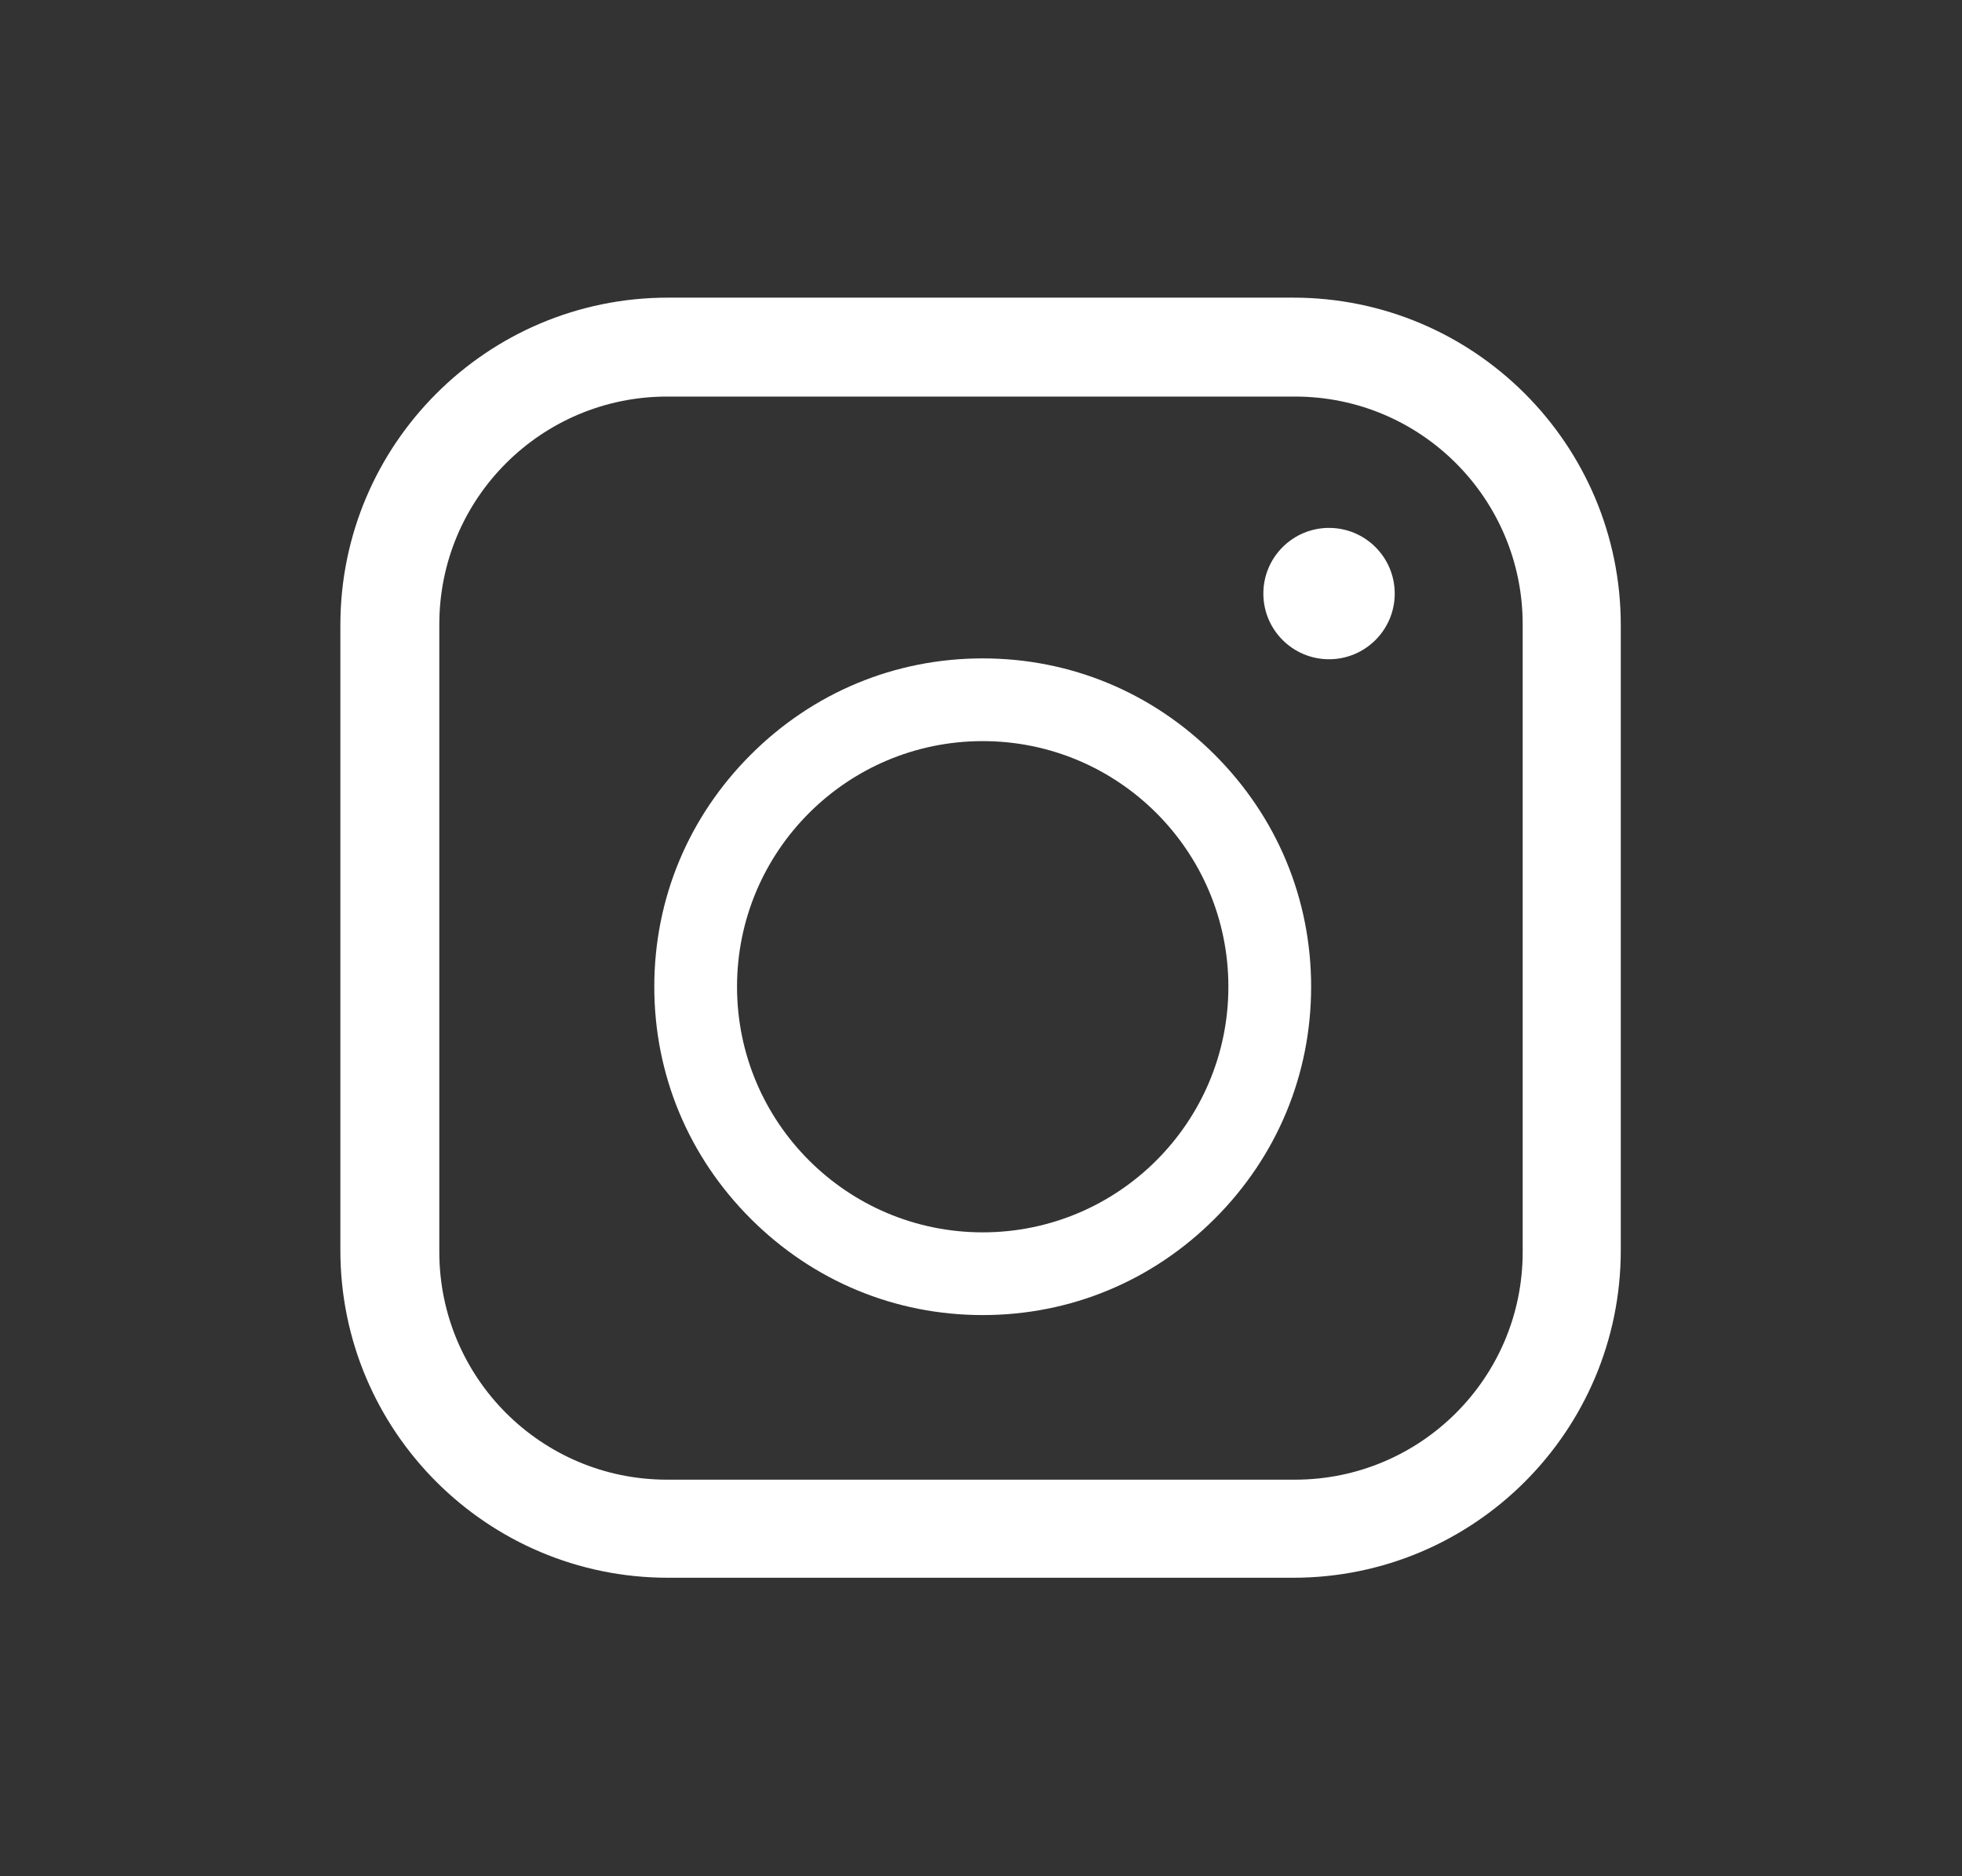 <?xml version="1.0" encoding="UTF-8"?><svg id="Layer_1" xmlns="http://www.w3.org/2000/svg" viewBox="0 0 23 22"><rect x="0" y="0" width="23" height="22" fill="#333333" stroke="none"/><defs><style>.cls-1{fill:#fff;stroke-width:0px;}</style></defs><path class="cls-1" d="M15.16,18.5h-7.33c-2.12,0-3.84-1.72-3.84-3.84v-7.33c0-2.12,1.72-3.84,3.84-3.84h7.33c2.12,0,3.84,1.72,3.84,3.84v7.33c0,2.12-1.72,3.84-3.84,3.84ZM15.18,4.65h-7.36c-1.47,0-2.67,1.19-2.67,2.67v7.36c0,1.47,1.19,2.67,2.67,2.67h7.36c1.47,0,2.67-1.19,2.67-2.67v-7.36c0-1.47-1.19-2.67-2.67-2.67Z"/><path class="cls-1" d="M11.52,15.42c-1.03,0-1.99-.4-2.72-1.13-.73-.73-1.13-1.69-1.13-2.72s.4-1.99,1.13-2.72c.73-.73,1.69-1.13,2.72-1.13s1.99.4,2.72,1.13c.73.73,1.13,1.69,1.13,2.72s-.4,1.99-1.13,2.72c-.73.73-1.69,1.13-2.72,1.13ZM11.52,8.69c-1.59,0-2.88,1.29-2.88,2.88s1.29,2.88,2.88,2.88,2.88-1.29,2.88-2.88-1.29-2.88-2.88-2.88Z"/><circle class="cls-1" cx="15.58" cy="6.96" r=".77"/></svg>